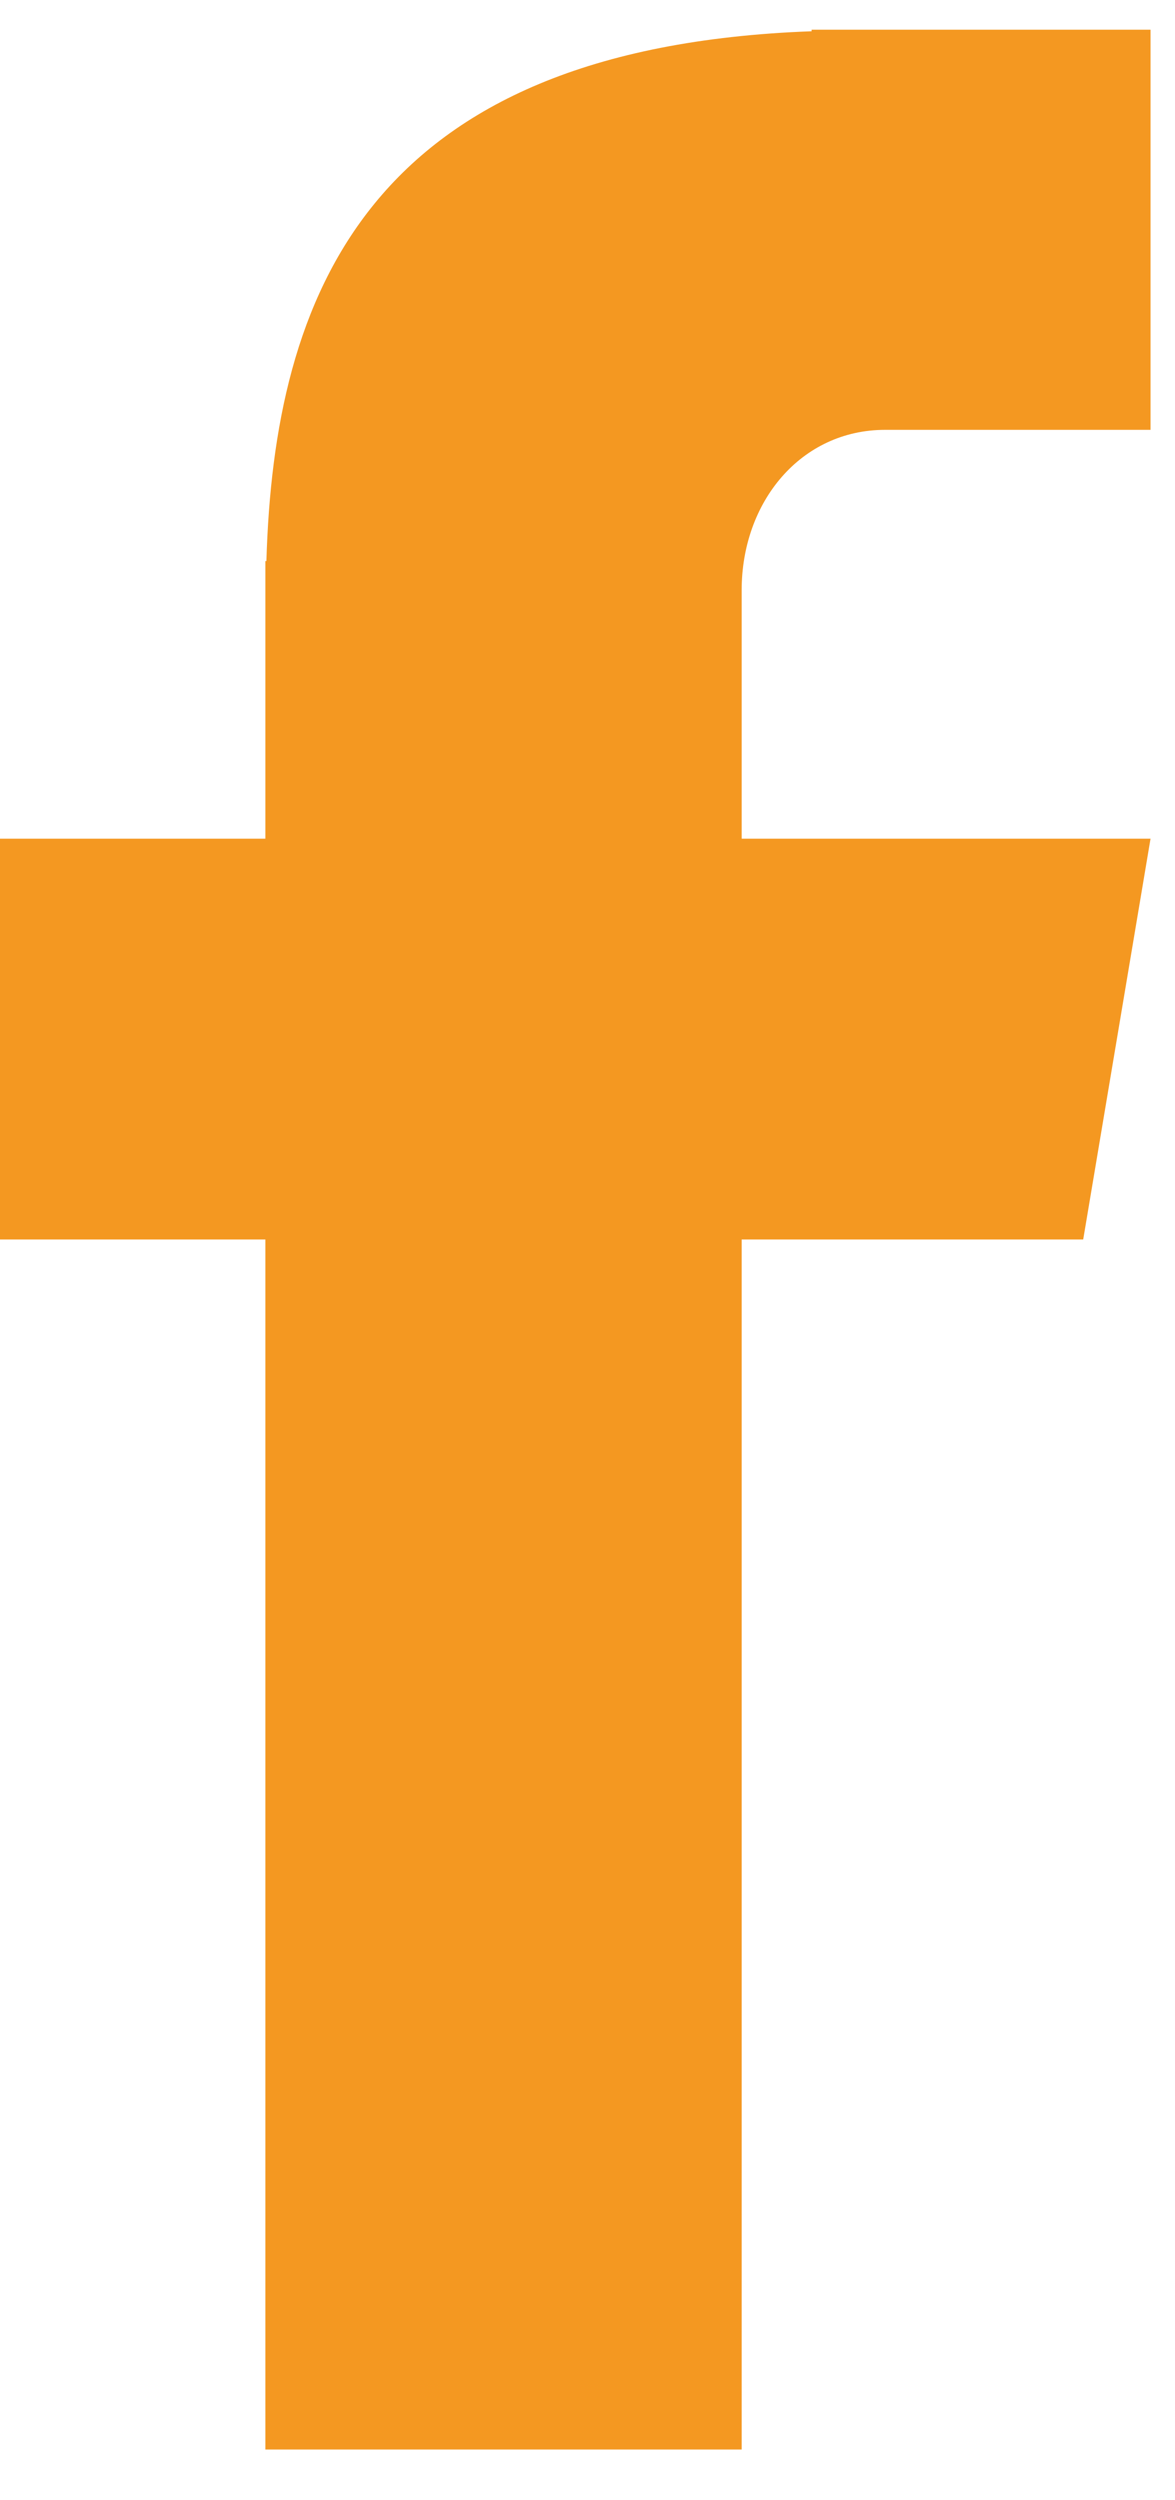 <svg xmlns="http://www.w3.org/2000/svg" xmlns:xlink="http://www.w3.org/1999/xlink" width="47" zoomAndPan="magnify" viewBox="0 0 35.25 75" height="100" preserveAspectRatio="xMidYMid meet" version="1.0"><defs><clipPath id="4461d219b4"><path d="M 0 0.781 L 34.516 0.781 L 34.516 73.484 L 0 73.484 Z M 0 0.781 " clip-rule="nonzero"/></clipPath></defs><g clip-path="url(#4461d219b4)"><path fill="#f49821" d="M 26.555 12.895 L 34.516 12.895 L 34.516 0.891 L 24.348 0.891 L 24.348 0.938 C 10.98 1.426 8.223 8.914 7.992 16.832 L 7.961 16.832 L 7.961 25.16 L 0 25.16 L 0 37.184 L 7.961 37.184 L 7.961 73.719 L 22.25 73.719 L 22.25 37.184 L 32.496 37.184 L 34.516 25.16 L 22.25 25.16 L 22.25 17.703 C 22.25 15.055 24.027 12.895 26.555 12.895 Z M 26.555 12.895 " fill-opacity="1" fill-rule="nonzero"/></g></svg>